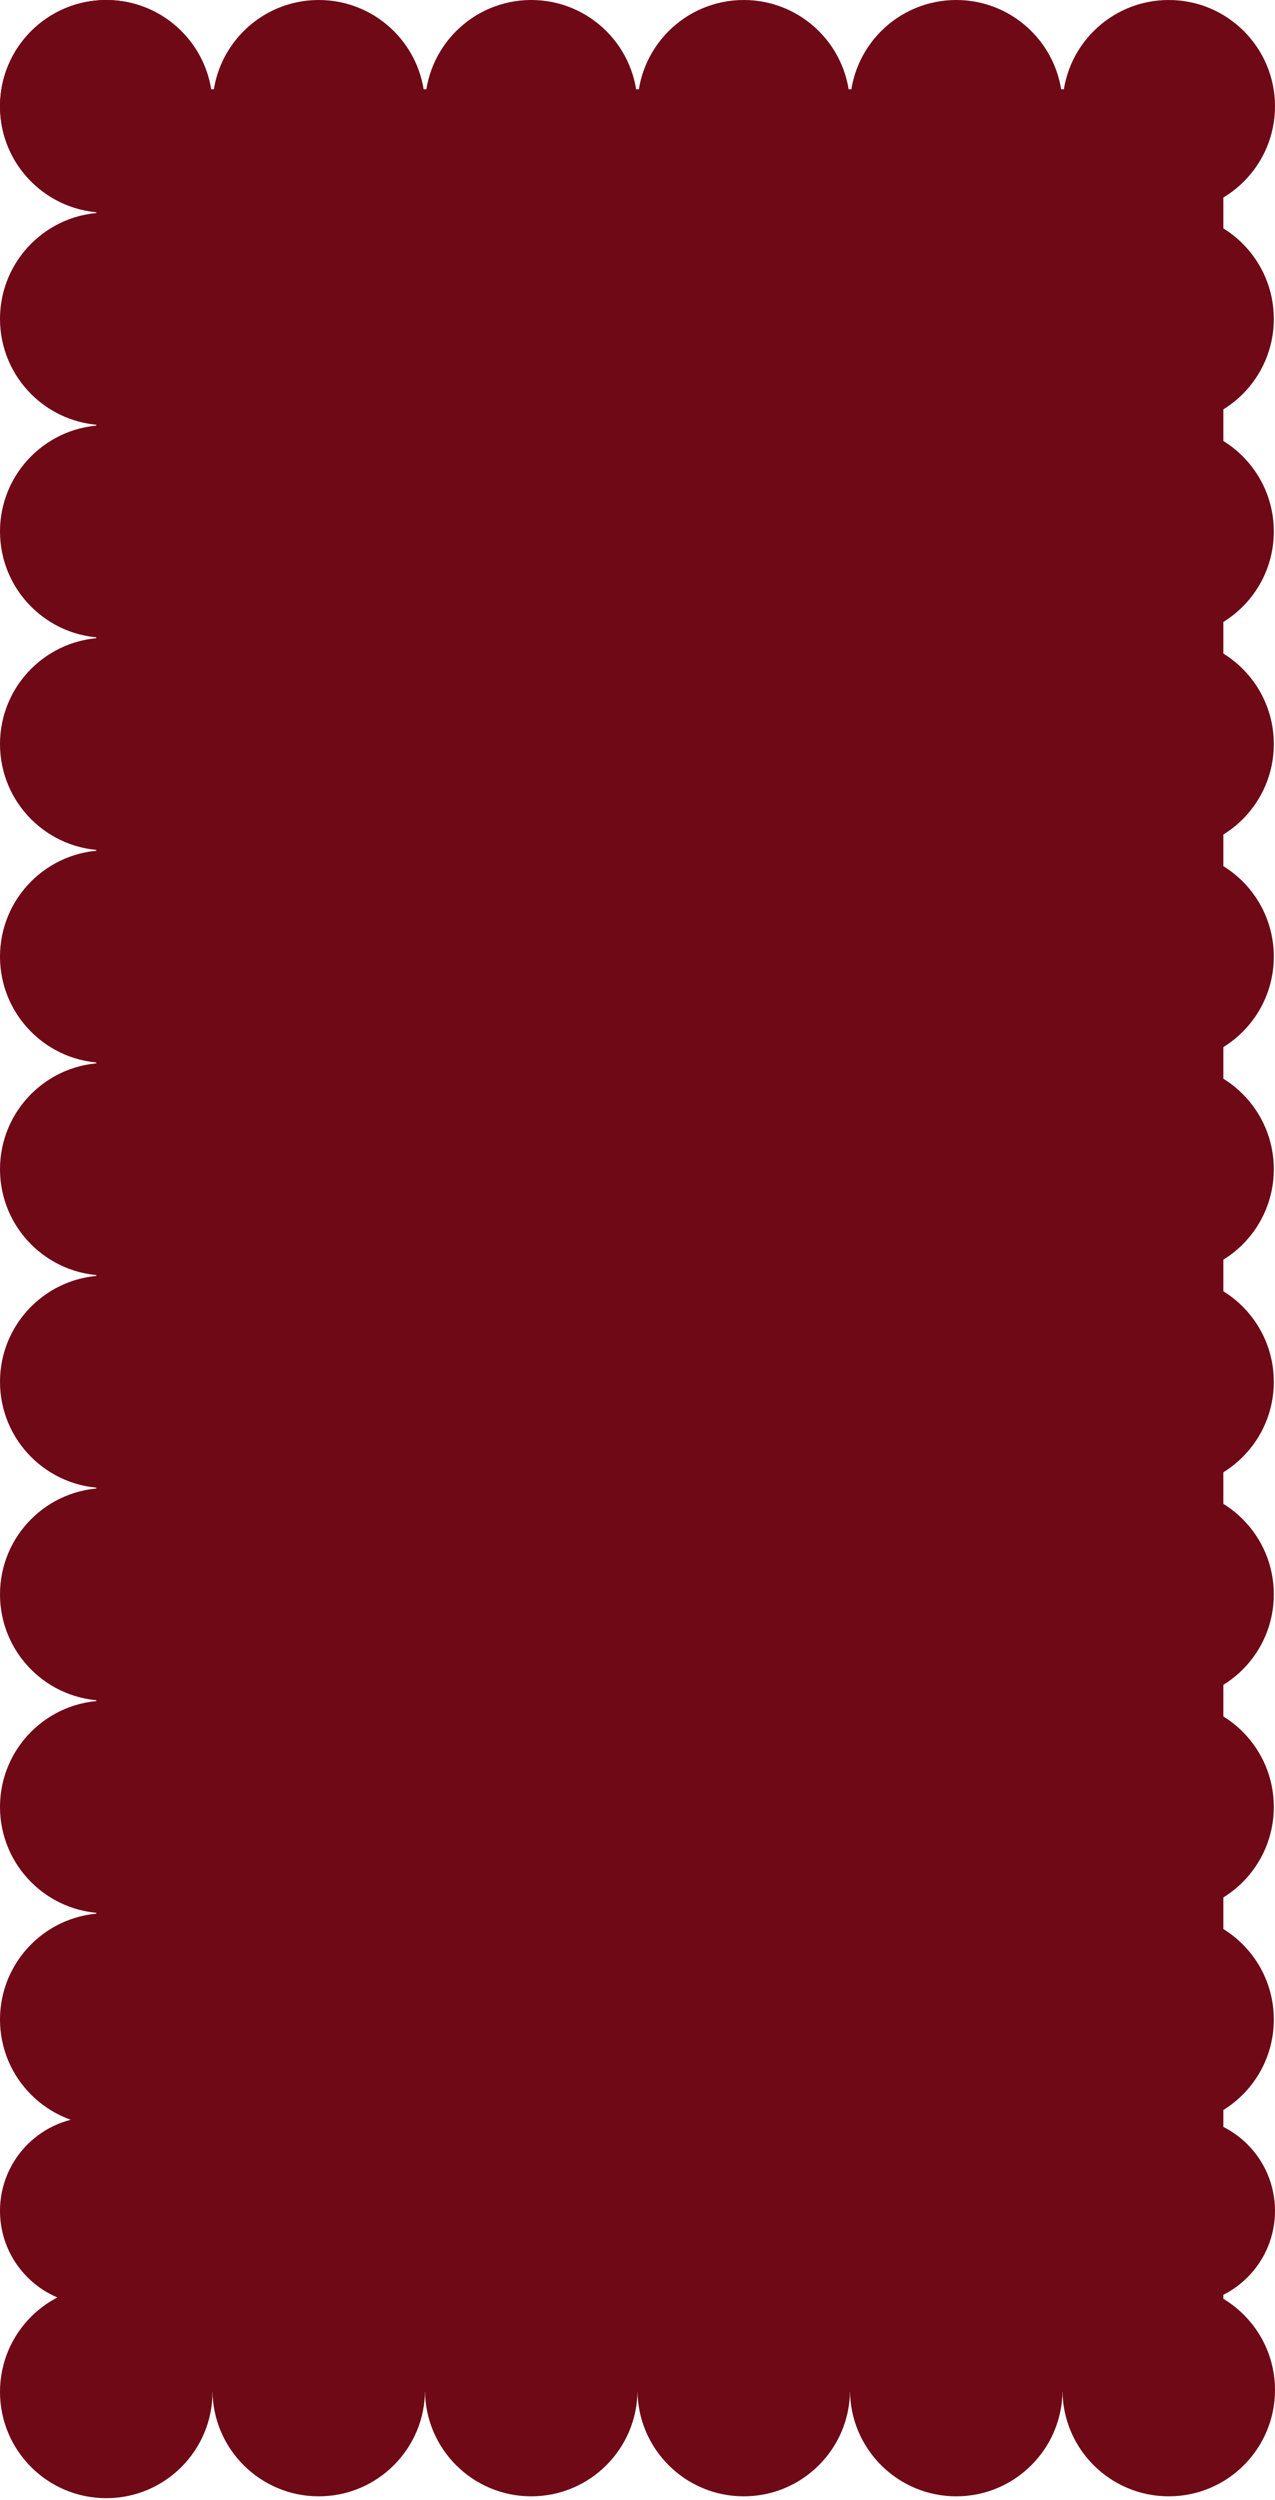<?xml version="1.0" encoding="UTF-8"?> <svg xmlns="http://www.w3.org/2000/svg" width="543" height="1064" viewBox="0 0 543 1064" fill="none"> <circle cx="45.25" cy="45.25" r="45.25" fill="#6F0916"></circle> <circle cx="135.75" cy="45.25" r="45.25" fill="#6F0916"></circle> <circle cx="226.25" cy="45.25" r="45.25" fill="#6F0916"></circle> <circle cx="316.75" cy="45.25" r="45.25" fill="#6F0916"></circle> <circle cx="407.25" cy="45.25" r="45.25" fill="#6F0916"></circle> <circle cx="497.75" cy="45.25" r="45.25" fill="#6F0916"></circle> <circle cx="135.75" cy="1017.25" r="45.25" fill="#6F0916"></circle> <circle cx="226.25" cy="1017.25" r="45.25" fill="#6F0916"></circle> <circle cx="316.75" cy="1017.25" r="45.25" fill="#6F0916"></circle> <circle cx="407.25" cy="1017.25" r="45.25" fill="#6F0916"></circle> <circle cx="497.75" cy="1017.25" r="45.25" fill="#6F0916"></circle> <circle cx="497.25" cy="135.729" r="45.25" transform="rotate(-90 497.25 135.729)" fill="#6F0916"></circle> <circle cx="497.25" cy="226.208" r="45.25" transform="rotate(-90 497.25 226.208)" fill="#6F0916"></circle> <circle cx="497.25" cy="316.686" r="45.25" transform="rotate(-90 497.25 316.686)" fill="#6F0916"></circle> <circle cx="497.25" cy="407.165" r="45.25" transform="rotate(-90 497.25 407.165)" fill="#6F0916"></circle> <circle cx="497.25" cy="497.644" r="45.25" transform="rotate(-90 497.25 497.644)" fill="#6F0916"></circle> <circle cx="497.25" cy="588.123" r="45.25" transform="rotate(-90 497.25 588.123)" fill="#6F0916"></circle> <circle cx="497.25" cy="678.602" r="45.25" transform="rotate(-90 497.25 678.602)" fill="#6F0916"></circle> <circle cx="497.25" cy="769.08" r="45.25" transform="rotate(-90 497.25 769.08)" fill="#6F0916"></circle> <circle cx="497.25" cy="859.559" r="45.25" transform="rotate(-90 497.25 859.559)" fill="#6F0916"></circle> <circle cx="45.25" cy="45.25" r="45.25" transform="rotate(-90 45.25 45.25)" fill="#6F0916"></circle> <circle cx="45.25" cy="135.729" r="45.25" transform="rotate(-90 45.25 135.729)" fill="#6F0916"></circle> <circle cx="45.25" cy="226.208" r="45.25" transform="rotate(-90 45.25 226.208)" fill="#6F0916"></circle> <circle cx="45.25" cy="316.686" r="45.25" transform="rotate(-90 45.25 316.686)" fill="#6F0916"></circle> <circle cx="45.25" cy="407.165" r="45.25" transform="rotate(-90 45.25 407.165)" fill="#6F0916"></circle> <circle cx="45.25" cy="497.644" r="45.25" transform="rotate(-90 45.25 497.644)" fill="#6F0916"></circle> <circle cx="45.25" cy="588.123" r="45.25" transform="rotate(-90 45.25 588.123)" fill="#6F0916"></circle> <circle cx="45.25" cy="678.602" r="45.25" transform="rotate(-90 45.25 678.602)" fill="#6F0916"></circle> <circle cx="45.25" cy="769.08" r="45.25" transform="rotate(-90 45.25 769.08)" fill="#6F0916"></circle> <circle cx="45.25" cy="859.559" r="45.25" transform="rotate(-90 45.25 859.559)" fill="#6F0916"></circle> <circle cx="503" cy="941" r="40" transform="rotate(-90 503 941)" fill="#6F0916"></circle> <circle cx="40" cy="941" r="40" transform="rotate(-90 40 941)" fill="#6F0916"></circle> <circle cx="45.25" cy="1018.04" r="45.25" transform="rotate(-90 45.25 1018.04)" fill="#6F0916"></circle> <path d="M41 38H521V1018H41V38Z" fill="#6F0916"></path> </svg> 